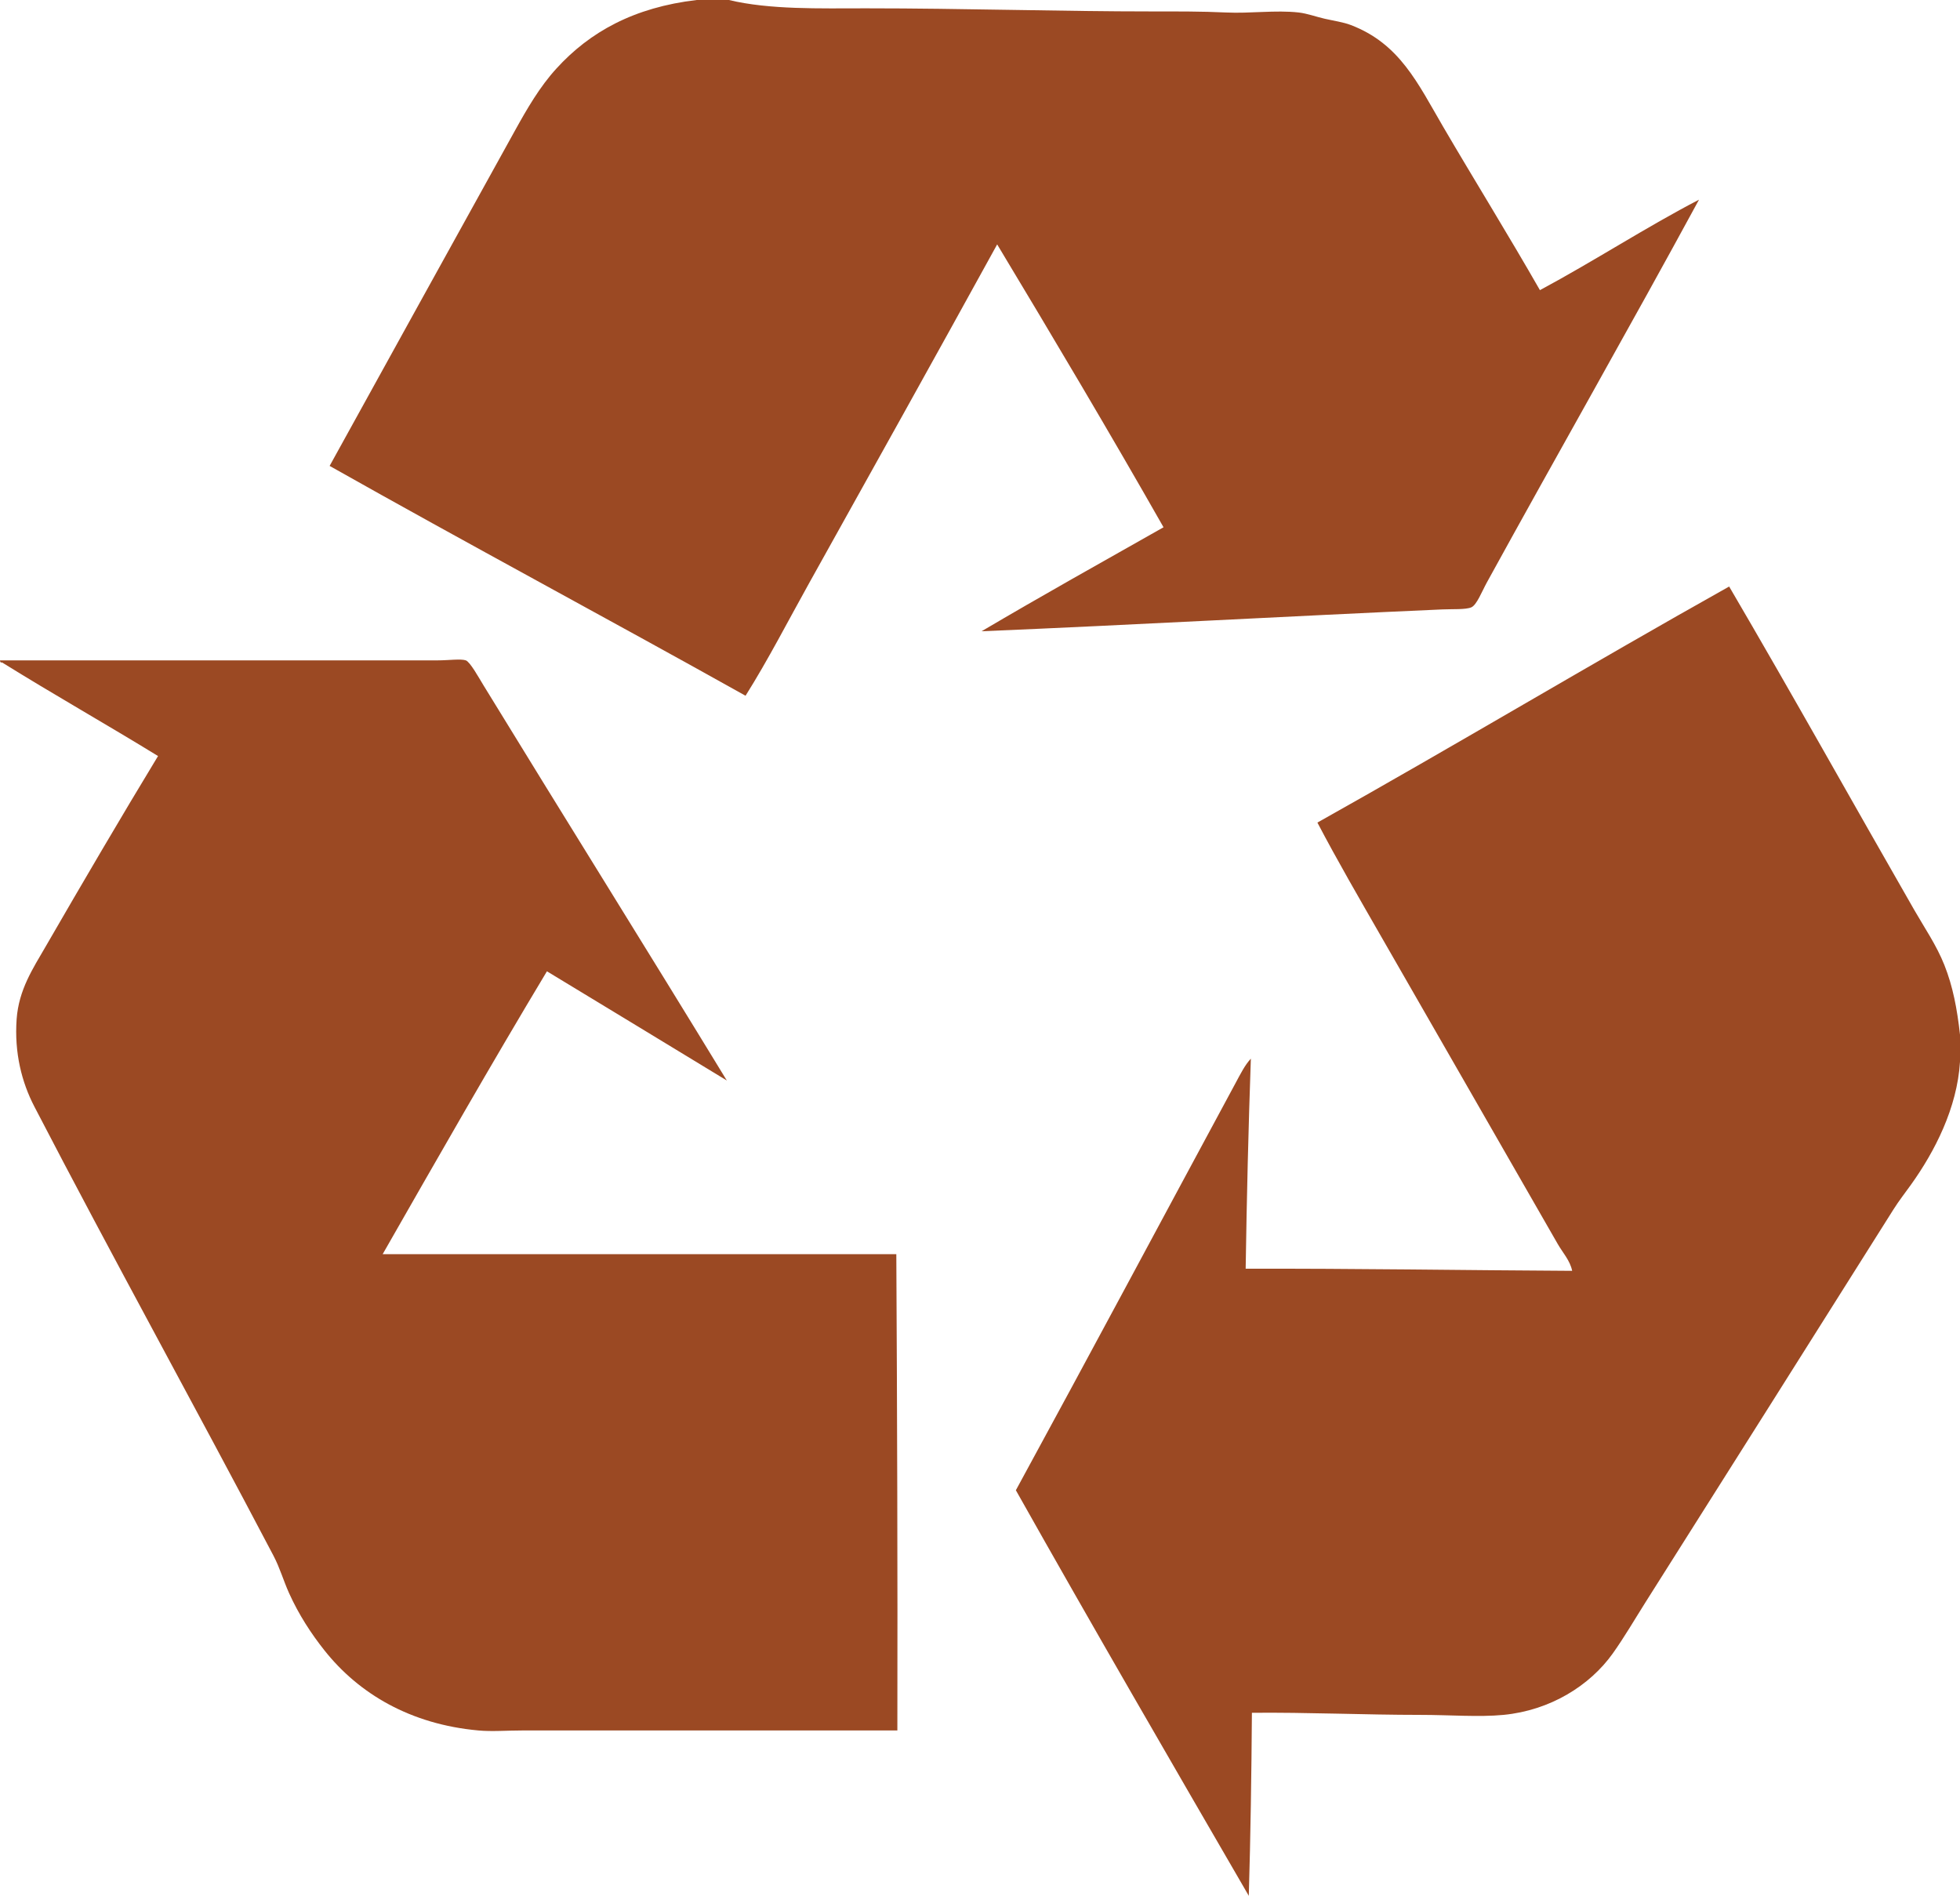 <?xml version="1.0" encoding="utf-8"?>
<!-- Generator: Adobe Illustrator 13.0.0, SVG Export Plug-In . SVG Version: 6.00 Build 14948)  -->
<!DOCTYPE svg PUBLIC "-//W3C//DTD SVG 1.1//EN" "http://www.w3.org/Graphics/SVG/1.1/DTD/svg11.dtd">
<svg version="1.1" id="Layer_1" xmlns="http://www.w3.org/2000/svg" xmlns:xlink="http://www.w3.org/1999/xlink" x="0px" y="0px"
	 width="152.136px" height="147.132px" viewBox="0 0 152.136 147.132" enable-background="new 0 0 152.136 147.132"
	 xml:space="preserve">
<g>
	<path fill-rule="evenodd" clip-rule="evenodd" fill="#9B4923" d="M54.075,0c0.834,0,1.668,0,2.502,0
		c3.174,0.761,7.012,0.646,10.653,0.646c7.61,0,14.928,0.242,22.356,0.242c1.821,0,3.688-0.009,5.569,0.081
		c1.899,0.091,3.847-0.201,5.649,0c0.663,0.075,1.366,0.337,2.019,0.485c0.729,0.165,1.442,0.265,2.017,0.484
		c3.816,1.45,5.212,4.537,7.184,7.909c2.392,4.089,5.068,8.407,7.506,12.671c4.169-2.234,8.308-4.928,12.348-7.021
		c-5.359,9.868-11.029,19.811-16.464,29.701c-0.399,0.727-0.789,1.755-1.211,1.937c-0.432,0.187-1.458,0.126-2.26,0.162
		c-12.081,0.532-23.926,1.199-35.753,1.695c4.653-2.745,9.398-5.398,14.124-8.071c-4.214-7.408-8.547-14.696-12.913-21.953
		c-4.84,8.795-9.75,17.596-14.608,26.311c-1.625,2.913-3.149,5.894-4.923,8.717c-10.715-5.992-21.604-11.811-32.284-17.837
		c4.684-8.492,9.641-17.451,14.366-25.988c0.965-1.744,1.94-3.428,3.229-4.842C45.779,2.472,49.206,0.574,54.075,0z"/>
	<path fill-rule="evenodd" clip-rule="evenodd" fill="#9B4923" d="M152.136,80.305c0,0.7,0,1.398,0,2.099
		c-0.222,3.601-1.975,6.979-3.794,9.523c-0.478,0.669-0.941,1.254-1.372,1.938c-6.545,10.38-12.807,20.317-19.209,30.427
		c-0.853,1.348-1.68,2.772-2.581,4.036c-1.776,2.485-4.838,4.409-8.476,4.762c-1.915,0.185-4.168,0-6.456,0
		c-4.34,0-8.769-0.205-13.074-0.163c-0.035,4.781-0.104,9.53-0.242,14.206c-6.063-10.456-12.131-20.906-18.08-31.477
		c5.666-10.395,11.427-21.179,17.03-31.558c0.412-0.766,0.758-1.459,1.21-1.936c-0.19,5.377-0.319,10.817-0.403,16.302
		c8.526-0.024,16.883,0.12,25.343,0.163c-0.162-0.801-0.73-1.401-1.13-2.1c-4.591-8.011-9.177-15.971-13.721-23.89
		c-1.667-2.907-3.369-5.83-4.923-8.798c10.741-6.019,21.221-12.3,31.96-18.32c4.963,8.472,9.554,16.714,14.367,25.1
		c0.788,1.375,1.731,2.743,2.34,4.279C151.587,76.568,151.914,78.297,152.136,80.305z"/>
	<path fill-rule="evenodd" clip-rule="evenodd" fill="#9B4923" d="M0,51.25c8.48,0,18.125,0,27.199,0c1.796,0,4.577,0,6.779,0
		c0.832,0,1.794-0.136,2.179,0c0.331,0.116,0.995,1.32,1.372,1.937c6.267,10.238,12.676,20.484,18.886,30.669
		c-4.646-2.831-9.307-5.651-13.962-8.475c-4.344,7.225-8.544,14.594-12.751,21.953c13.29,0,26.579,0,39.87,0
		c0.065,12.284,0.106,24.591,0.081,36.964c-9.986,0-19.432,0-29.055,0c-1.29,0-2.402,0.099-3.47,0
		c-5.275-0.478-9.278-2.853-11.945-6.214c-1.019-1.282-1.988-2.763-2.744-4.438c-0.442-0.981-0.709-1.949-1.21-2.905
		C15.138,109.142,8.795,97.694,2.664,85.874c-0.979-1.886-1.559-4.17-1.373-6.779c0.164-2.284,1.265-3.93,2.26-5.649
		c2.847-4.925,5.883-10.102,8.716-14.771c-4-2.456-8.125-4.788-12.106-7.263C0.024,51.441,0.009,51.348,0,51.25z"/>
</g>
</svg>
